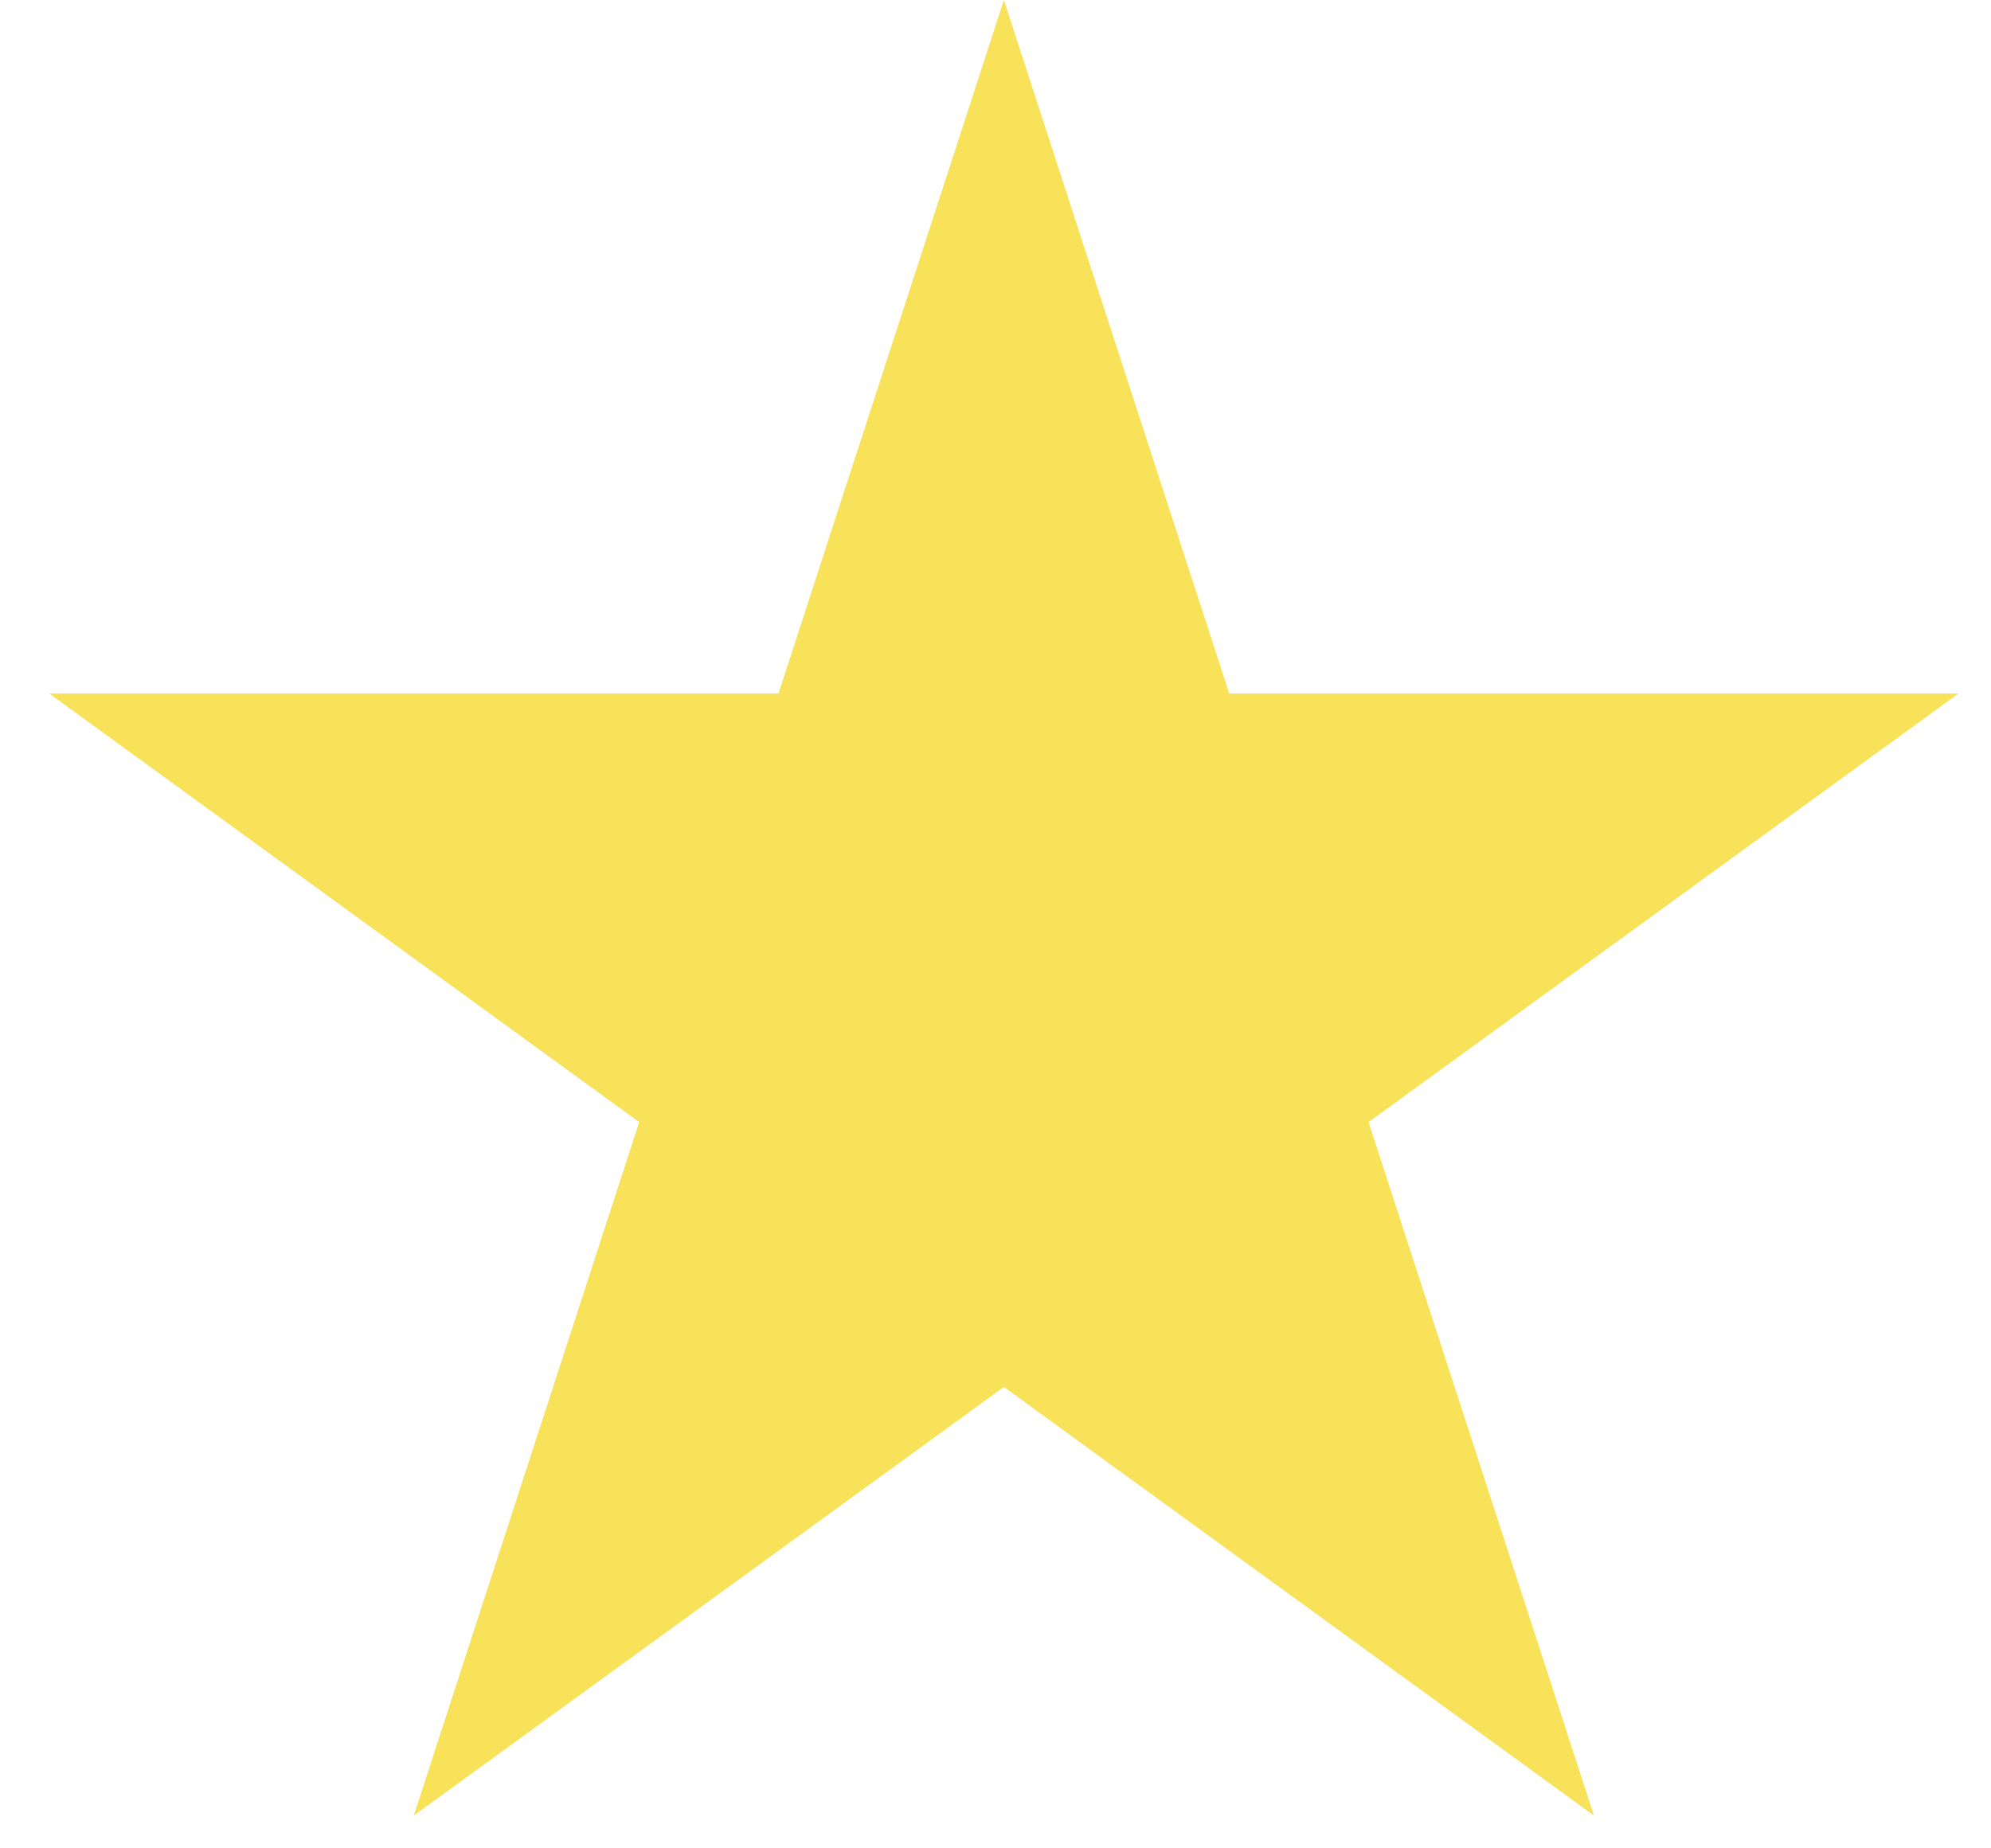 <svg width="28" height="26" viewBox="0 0 28 26" fill="none" xmlns="http://www.w3.org/2000/svg">
<path d="M14.118 0L17.287 9.755H27.544L19.246 15.784L22.416 25.539L14.118 19.51L5.819 25.539L8.989 15.784L0.691 9.755H10.948L14.118 0Z" fill="#F7E25A"/>
</svg>
